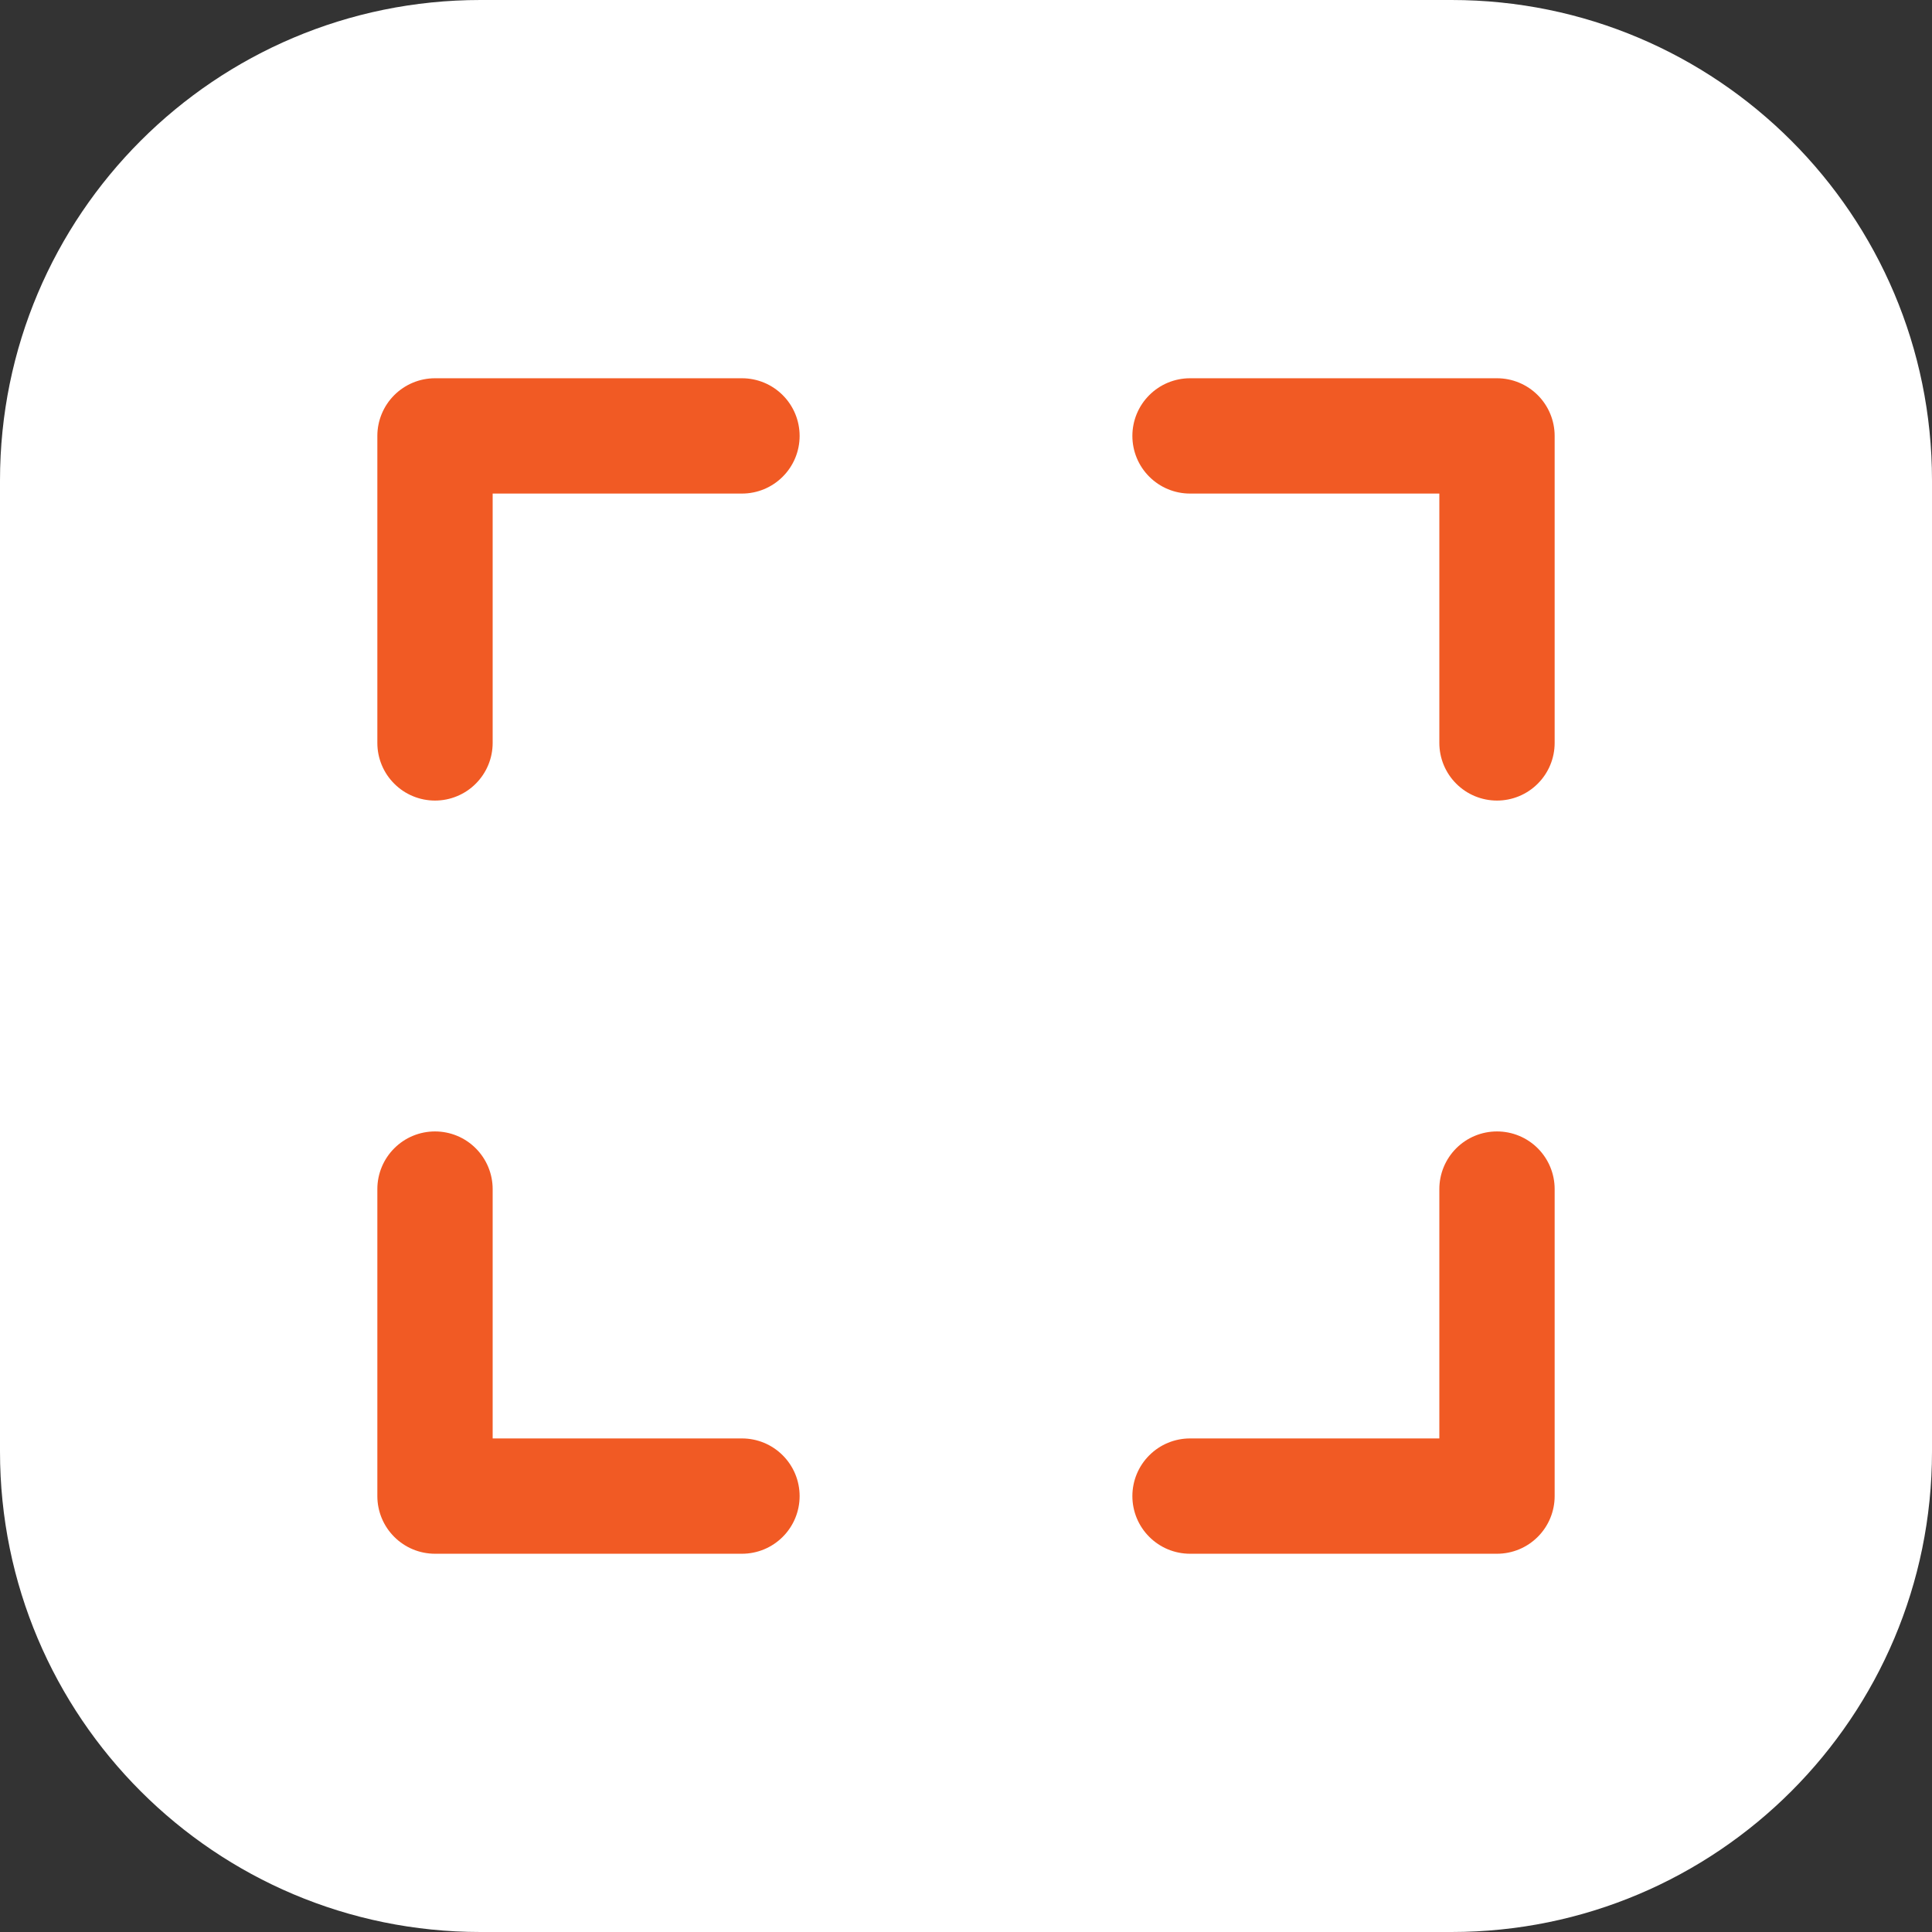 <svg width="51" height="51" viewBox="0 0 51 51" fill="none" xmlns="http://www.w3.org/2000/svg">
<rect x="0" y="0" width="51" height="51" fill="#333333" stroke="none"/>
<path d="M12.682 0H38.318C45.322 0 51 5.678 51 12.682V38.318C51 45.322 45.322 51 38.318 51H12.682C5.678 51 0 45.322 0 38.318V12.682C0 5.678 5.678 0 12.682 0Z" fill="white"/>
<path d="M31.414 9.985H39.517C39.921 9.985 40.308 10.146 40.593 10.431C40.878 10.716 41.039 11.103 41.039 11.507V19.611C41.039 20.015 40.879 20.402 40.593 20.687C40.308 20.973 39.921 21.133 39.517 21.133C39.113 21.133 38.726 20.973 38.441 20.687C38.155 20.402 37.995 20.015 37.995 19.611V13.029H31.414C31.01 13.029 30.623 12.869 30.338 12.583C30.052 12.298 29.892 11.911 29.892 11.507C29.892 11.103 30.052 10.716 30.338 10.431C30.623 10.145 31.01 9.985 31.414 9.985Z" fill="#F15A24"/>
<path d="M11.483 9.985H19.586C19.99 9.985 20.377 10.145 20.662 10.431C20.948 10.716 21.108 11.103 21.108 11.507C21.108 11.911 20.948 12.298 20.662 12.583C20.377 12.869 19.99 13.029 19.586 13.029H13.005V19.611C13.005 19.811 12.966 20.009 12.889 20.194C12.813 20.378 12.7 20.546 12.559 20.687C12.418 20.829 12.25 20.941 12.065 21.017C11.881 21.094 11.683 21.133 11.483 21.133C11.283 21.133 11.085 21.094 10.9 21.017C10.716 20.941 10.548 20.829 10.407 20.687C10.265 20.546 10.153 20.378 10.077 20.194C10 20.009 9.961 19.811 9.961 19.611V11.507C9.961 11.103 10.122 10.716 10.407 10.431C10.692 10.146 11.079 9.985 11.483 9.985Z" fill="#F15A24"/>
<path d="M11.483 29.867C11.887 29.867 12.274 30.027 12.559 30.313C12.844 30.598 13.005 30.985 13.005 31.389V37.971H19.586C19.99 37.971 20.377 38.131 20.662 38.417C20.948 38.702 21.108 39.089 21.108 39.493C21.108 39.897 20.948 40.284 20.662 40.569C20.377 40.855 19.99 41.015 19.586 41.015H11.483C11.079 41.015 10.692 40.855 10.407 40.569C10.121 40.284 9.961 39.897 9.961 39.493V31.389C9.961 30.985 10.122 30.598 10.407 30.313C10.692 30.027 11.079 29.867 11.483 29.867Z" fill="#F15A24"/>
<path d="M31.414 37.971H37.995V31.389C37.995 30.985 38.155 30.598 38.441 30.312C38.726 30.027 39.113 29.867 39.517 29.867C39.921 29.867 40.308 30.027 40.593 30.312C40.879 30.598 41.039 30.985 41.039 31.389V39.493C41.039 39.897 40.879 40.284 40.593 40.569C40.308 40.855 39.921 41.015 39.517 41.015H31.414C31.01 41.015 30.623 40.855 30.338 40.569C30.052 40.284 29.892 39.897 29.892 39.493C29.892 39.089 30.052 38.702 30.338 38.417C30.623 38.131 31.01 37.971 31.414 37.971Z" fill="#F15A24"/>
</svg>
